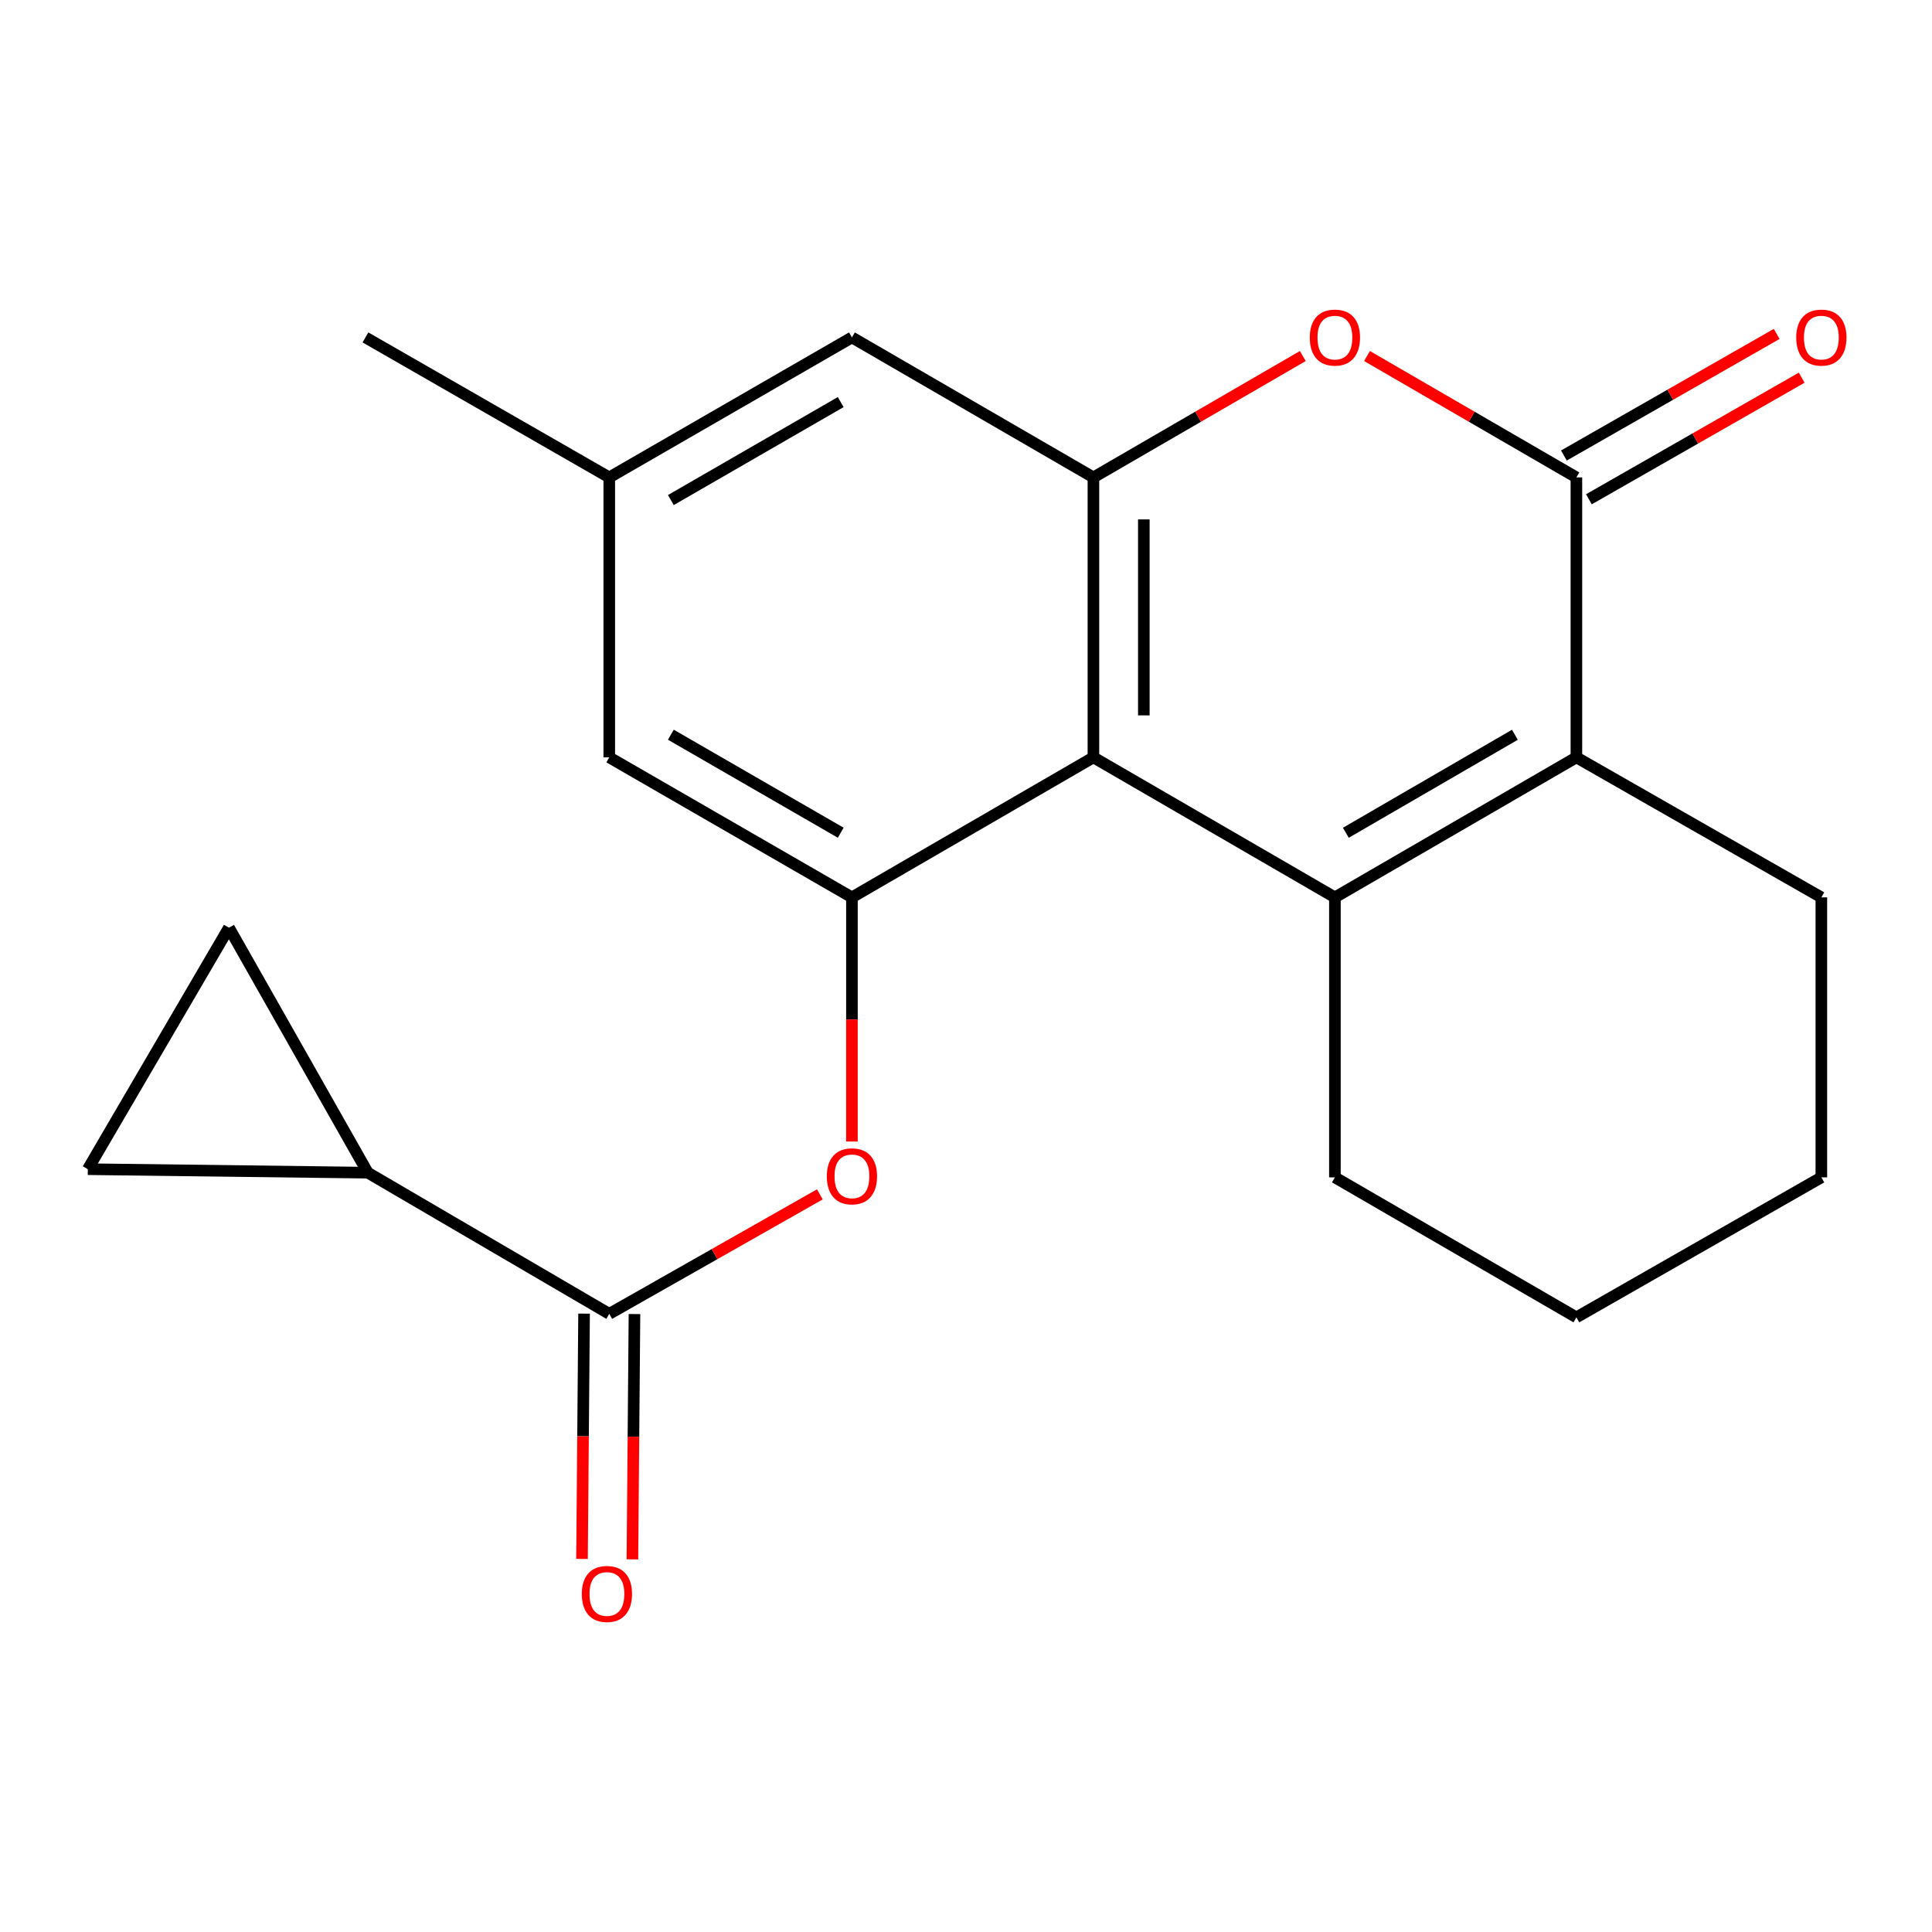 <?xml version='1.0' encoding='iso-8859-1'?>
<svg version='1.1' baseProfile='full'
              xmlns='http://www.w3.org/2000/svg'
                      xmlns:rdkit='http://www.rdkit.org/xml'
                      xmlns:xlink='http://www.w3.org/1999/xlink'
                  xml:space='preserve'
width='1000px' height='1000px' viewBox='0 0 1000 1000'>
<!-- END OF HEADER -->
<rect style='opacity:1.0;fill:#FFFFFF;stroke:none' width='1000' height='1000' x='0' y='0'> </rect>
<path class='bond-0' d='M 690.945,464.479 L 565.952,392.011' style='fill:none;fill-rule:evenodd;stroke:#000000;stroke-width:6px;stroke-linecap:butt;stroke-linejoin:miter;stroke-opacity:1' />
<path class='bond-1' d='M 690.945,464.479 L 815.939,392.011' style='fill:none;fill-rule:evenodd;stroke:#000000;stroke-width:6px;stroke-linecap:butt;stroke-linejoin:miter;stroke-opacity:1' />
<path class='bond-1' d='M 696.609,431.039 L 784.104,380.311' style='fill:none;fill-rule:evenodd;stroke:#000000;stroke-width:6px;stroke-linecap:butt;stroke-linejoin:miter;stroke-opacity:1' />
<path class='bond-16' d='M 690.945,464.479 L 690.945,609.401' style='fill:none;fill-rule:evenodd;stroke:#000000;stroke-width:6px;stroke-linecap:butt;stroke-linejoin:miter;stroke-opacity:1' />
<path class='bond-3' d='M 565.952,392.011 L 565.952,247.103' style='fill:none;fill-rule:evenodd;stroke:#000000;stroke-width:6px;stroke-linecap:butt;stroke-linejoin:miter;stroke-opacity:1' />
<path class='bond-3' d='M 592.04,370.274 L 592.04,268.839' style='fill:none;fill-rule:evenodd;stroke:#000000;stroke-width:6px;stroke-linecap:butt;stroke-linejoin:miter;stroke-opacity:1' />
<path class='bond-5' d='M 565.952,392.011 L 440.958,464.479' style='fill:none;fill-rule:evenodd;stroke:#000000;stroke-width:6px;stroke-linecap:butt;stroke-linejoin:miter;stroke-opacity:1' />
<path class='bond-2' d='M 815.939,392.011 L 815.939,247.103' style='fill:none;fill-rule:evenodd;stroke:#000000;stroke-width:6px;stroke-linecap:butt;stroke-linejoin:miter;stroke-opacity:1' />
<path class='bond-17' d='M 815.939,392.011 L 942.729,464.479' style='fill:none;fill-rule:evenodd;stroke:#000000;stroke-width:6px;stroke-linecap:butt;stroke-linejoin:miter;stroke-opacity:1' />
<path class='bond-4' d='M 815.939,247.103 L 761.748,215.69' style='fill:none;fill-rule:evenodd;stroke:#000000;stroke-width:6px;stroke-linecap:butt;stroke-linejoin:miter;stroke-opacity:1' />
<path class='bond-4' d='M 761.748,215.69 L 707.557,184.278' style='fill:none;fill-rule:evenodd;stroke:#FF0000;stroke-width:6px;stroke-linecap:butt;stroke-linejoin:miter;stroke-opacity:1' />
<path class='bond-13' d='M 822.41,258.428 L 877.48,226.959' style='fill:none;fill-rule:evenodd;stroke:#000000;stroke-width:6px;stroke-linecap:butt;stroke-linejoin:miter;stroke-opacity:1' />
<path class='bond-13' d='M 877.48,226.959 L 932.55,195.489' style='fill:none;fill-rule:evenodd;stroke:#FF0000;stroke-width:6px;stroke-linecap:butt;stroke-linejoin:miter;stroke-opacity:1' />
<path class='bond-13' d='M 809.467,235.777 L 864.537,204.308' style='fill:none;fill-rule:evenodd;stroke:#000000;stroke-width:6px;stroke-linecap:butt;stroke-linejoin:miter;stroke-opacity:1' />
<path class='bond-13' d='M 864.537,204.308 L 919.607,172.838' style='fill:none;fill-rule:evenodd;stroke:#FF0000;stroke-width:6px;stroke-linecap:butt;stroke-linejoin:miter;stroke-opacity:1' />
<path class='bond-11' d='M 565.952,247.103 L 440.958,174.649' style='fill:none;fill-rule:evenodd;stroke:#000000;stroke-width:6px;stroke-linecap:butt;stroke-linejoin:miter;stroke-opacity:1' />
<path class='bond-22' d='M 565.952,247.103 L 620.142,215.69' style='fill:none;fill-rule:evenodd;stroke:#000000;stroke-width:6px;stroke-linecap:butt;stroke-linejoin:miter;stroke-opacity:1' />
<path class='bond-22' d='M 620.142,215.69 L 674.333,184.278' style='fill:none;fill-rule:evenodd;stroke:#FF0000;stroke-width:6px;stroke-linecap:butt;stroke-linejoin:miter;stroke-opacity:1' />
<path class='bond-7' d='M 440.958,464.479 L 440.958,527.665' style='fill:none;fill-rule:evenodd;stroke:#000000;stroke-width:6px;stroke-linecap:butt;stroke-linejoin:miter;stroke-opacity:1' />
<path class='bond-7' d='M 440.958,527.665 L 440.958,590.851' style='fill:none;fill-rule:evenodd;stroke:#FF0000;stroke-width:6px;stroke-linecap:butt;stroke-linejoin:miter;stroke-opacity:1' />
<path class='bond-12' d='M 440.958,464.479 L 315.356,392.011' style='fill:none;fill-rule:evenodd;stroke:#000000;stroke-width:6px;stroke-linecap:butt;stroke-linejoin:miter;stroke-opacity:1' />
<path class='bond-12' d='M 435.156,431.012 L 347.234,380.284' style='fill:none;fill-rule:evenodd;stroke:#000000;stroke-width:6px;stroke-linecap:butt;stroke-linejoin:miter;stroke-opacity:1' />
<path class='bond-6' d='M 315.356,680.043 L 369.852,649.123' style='fill:none;fill-rule:evenodd;stroke:#000000;stroke-width:6px;stroke-linecap:butt;stroke-linejoin:miter;stroke-opacity:1' />
<path class='bond-6' d='M 369.852,649.123 L 424.348,618.203' style='fill:none;fill-rule:evenodd;stroke:#FF0000;stroke-width:6px;stroke-linecap:butt;stroke-linejoin:miter;stroke-opacity:1' />
<path class='bond-8' d='M 315.356,680.043 L 190.377,606.981' style='fill:none;fill-rule:evenodd;stroke:#000000;stroke-width:6px;stroke-linecap:butt;stroke-linejoin:miter;stroke-opacity:1' />
<path class='bond-14' d='M 302.312,679.934 L 301.779,743.416' style='fill:none;fill-rule:evenodd;stroke:#000000;stroke-width:6px;stroke-linecap:butt;stroke-linejoin:miter;stroke-opacity:1' />
<path class='bond-14' d='M 301.779,743.416 L 301.245,806.899' style='fill:none;fill-rule:evenodd;stroke:#FF0000;stroke-width:6px;stroke-linecap:butt;stroke-linejoin:miter;stroke-opacity:1' />
<path class='bond-14' d='M 328.4,680.153 L 327.866,743.636' style='fill:none;fill-rule:evenodd;stroke:#000000;stroke-width:6px;stroke-linecap:butt;stroke-linejoin:miter;stroke-opacity:1' />
<path class='bond-14' d='M 327.866,743.636 L 327.333,807.118' style='fill:none;fill-rule:evenodd;stroke:#FF0000;stroke-width:6px;stroke-linecap:butt;stroke-linejoin:miter;stroke-opacity:1' />
<path class='bond-9' d='M 190.377,606.981 L 118.503,480.176' style='fill:none;fill-rule:evenodd;stroke:#000000;stroke-width:6px;stroke-linecap:butt;stroke-linejoin:miter;stroke-opacity:1' />
<path class='bond-10' d='M 190.377,606.981 L 45.455,605.169' style='fill:none;fill-rule:evenodd;stroke:#000000;stroke-width:6px;stroke-linecap:butt;stroke-linejoin:miter;stroke-opacity:1' />
<path class='bond-24' d='M 118.503,480.176 L 45.455,605.169' style='fill:none;fill-rule:evenodd;stroke:#000000;stroke-width:6px;stroke-linecap:butt;stroke-linejoin:miter;stroke-opacity:1' />
<path class='bond-23' d='M 440.958,174.649 L 315.356,247.103' style='fill:none;fill-rule:evenodd;stroke:#000000;stroke-width:6px;stroke-linecap:butt;stroke-linejoin:miter;stroke-opacity:1' />
<path class='bond-23' d='M 435.154,208.115 L 347.232,258.833' style='fill:none;fill-rule:evenodd;stroke:#000000;stroke-width:6px;stroke-linecap:butt;stroke-linejoin:miter;stroke-opacity:1' />
<path class='bond-15' d='M 315.356,392.011 L 315.356,247.103' style='fill:none;fill-rule:evenodd;stroke:#000000;stroke-width:6px;stroke-linecap:butt;stroke-linejoin:miter;stroke-opacity:1' />
<path class='bond-18' d='M 315.356,247.103 L 189.159,174.649' style='fill:none;fill-rule:evenodd;stroke:#000000;stroke-width:6px;stroke-linecap:butt;stroke-linejoin:miter;stroke-opacity:1' />
<path class='bond-19' d='M 690.945,609.401 L 815.939,681.855' style='fill:none;fill-rule:evenodd;stroke:#000000;stroke-width:6px;stroke-linecap:butt;stroke-linejoin:miter;stroke-opacity:1' />
<path class='bond-21' d='M 942.729,464.479 L 942.729,609.401' style='fill:none;fill-rule:evenodd;stroke:#000000;stroke-width:6px;stroke-linecap:butt;stroke-linejoin:miter;stroke-opacity:1' />
<path class='bond-20' d='M 815.939,681.855 L 942.729,609.401' style='fill:none;fill-rule:evenodd;stroke:#000000;stroke-width:6px;stroke-linecap:butt;stroke-linejoin:miter;stroke-opacity:1' />
<path  class='atom-5' d='M 677.945 174.729
Q 677.945 167.929, 681.305 164.129
Q 684.665 160.329, 690.945 160.329
Q 697.225 160.329, 700.585 164.129
Q 703.945 167.929, 703.945 174.729
Q 703.945 181.609, 700.545 185.529
Q 697.145 189.409, 690.945 189.409
Q 684.705 189.409, 681.305 185.529
Q 677.945 181.649, 677.945 174.729
M 690.945 186.209
Q 695.265 186.209, 697.585 183.329
Q 699.945 180.409, 699.945 174.729
Q 699.945 169.169, 697.585 166.369
Q 695.265 163.529, 690.945 163.529
Q 686.625 163.529, 684.265 166.329
Q 681.945 169.129, 681.945 174.729
Q 681.945 180.449, 684.265 183.329
Q 686.625 186.209, 690.945 186.209
' fill='#FF0000'/>
<path  class='atom-8' d='M 427.958 608.858
Q 427.958 602.058, 431.318 598.258
Q 434.678 594.458, 440.958 594.458
Q 447.238 594.458, 450.598 598.258
Q 453.958 602.058, 453.958 608.858
Q 453.958 615.738, 450.558 619.658
Q 447.158 623.538, 440.958 623.538
Q 434.718 623.538, 431.318 619.658
Q 427.958 615.778, 427.958 608.858
M 440.958 620.338
Q 445.278 620.338, 447.598 617.458
Q 449.958 614.538, 449.958 608.858
Q 449.958 603.298, 447.598 600.498
Q 445.278 597.658, 440.958 597.658
Q 436.638 597.658, 434.278 600.458
Q 431.958 603.258, 431.958 608.858
Q 431.958 614.578, 434.278 617.458
Q 436.638 620.338, 440.958 620.338
' fill='#FF0000'/>
<path  class='atom-14' d='M 929.729 174.729
Q 929.729 167.929, 933.089 164.129
Q 936.449 160.329, 942.729 160.329
Q 949.009 160.329, 952.369 164.129
Q 955.729 167.929, 955.729 174.729
Q 955.729 181.609, 952.329 185.529
Q 948.929 189.409, 942.729 189.409
Q 936.489 189.409, 933.089 185.529
Q 929.729 181.649, 929.729 174.729
M 942.729 186.209
Q 947.049 186.209, 949.369 183.329
Q 951.729 180.409, 951.729 174.729
Q 951.729 169.169, 949.369 166.369
Q 947.049 163.529, 942.729 163.529
Q 938.409 163.529, 936.049 166.329
Q 933.729 169.129, 933.729 174.729
Q 933.729 180.449, 936.049 183.329
Q 938.409 186.209, 942.729 186.209
' fill='#FF0000'/>
<path  class='atom-15' d='M 301.138 825.031
Q 301.138 818.231, 304.498 814.431
Q 307.858 810.631, 314.138 810.631
Q 320.418 810.631, 323.778 814.431
Q 327.138 818.231, 327.138 825.031
Q 327.138 831.911, 323.738 835.831
Q 320.338 839.711, 314.138 839.711
Q 307.898 839.711, 304.498 835.831
Q 301.138 831.951, 301.138 825.031
M 314.138 836.511
Q 318.458 836.511, 320.778 833.631
Q 323.138 830.711, 323.138 825.031
Q 323.138 819.471, 320.778 816.671
Q 318.458 813.831, 314.138 813.831
Q 309.818 813.831, 307.458 816.631
Q 305.138 819.431, 305.138 825.031
Q 305.138 830.751, 307.458 833.631
Q 309.818 836.511, 314.138 836.511
' fill='#FF0000'/>
</svg>
